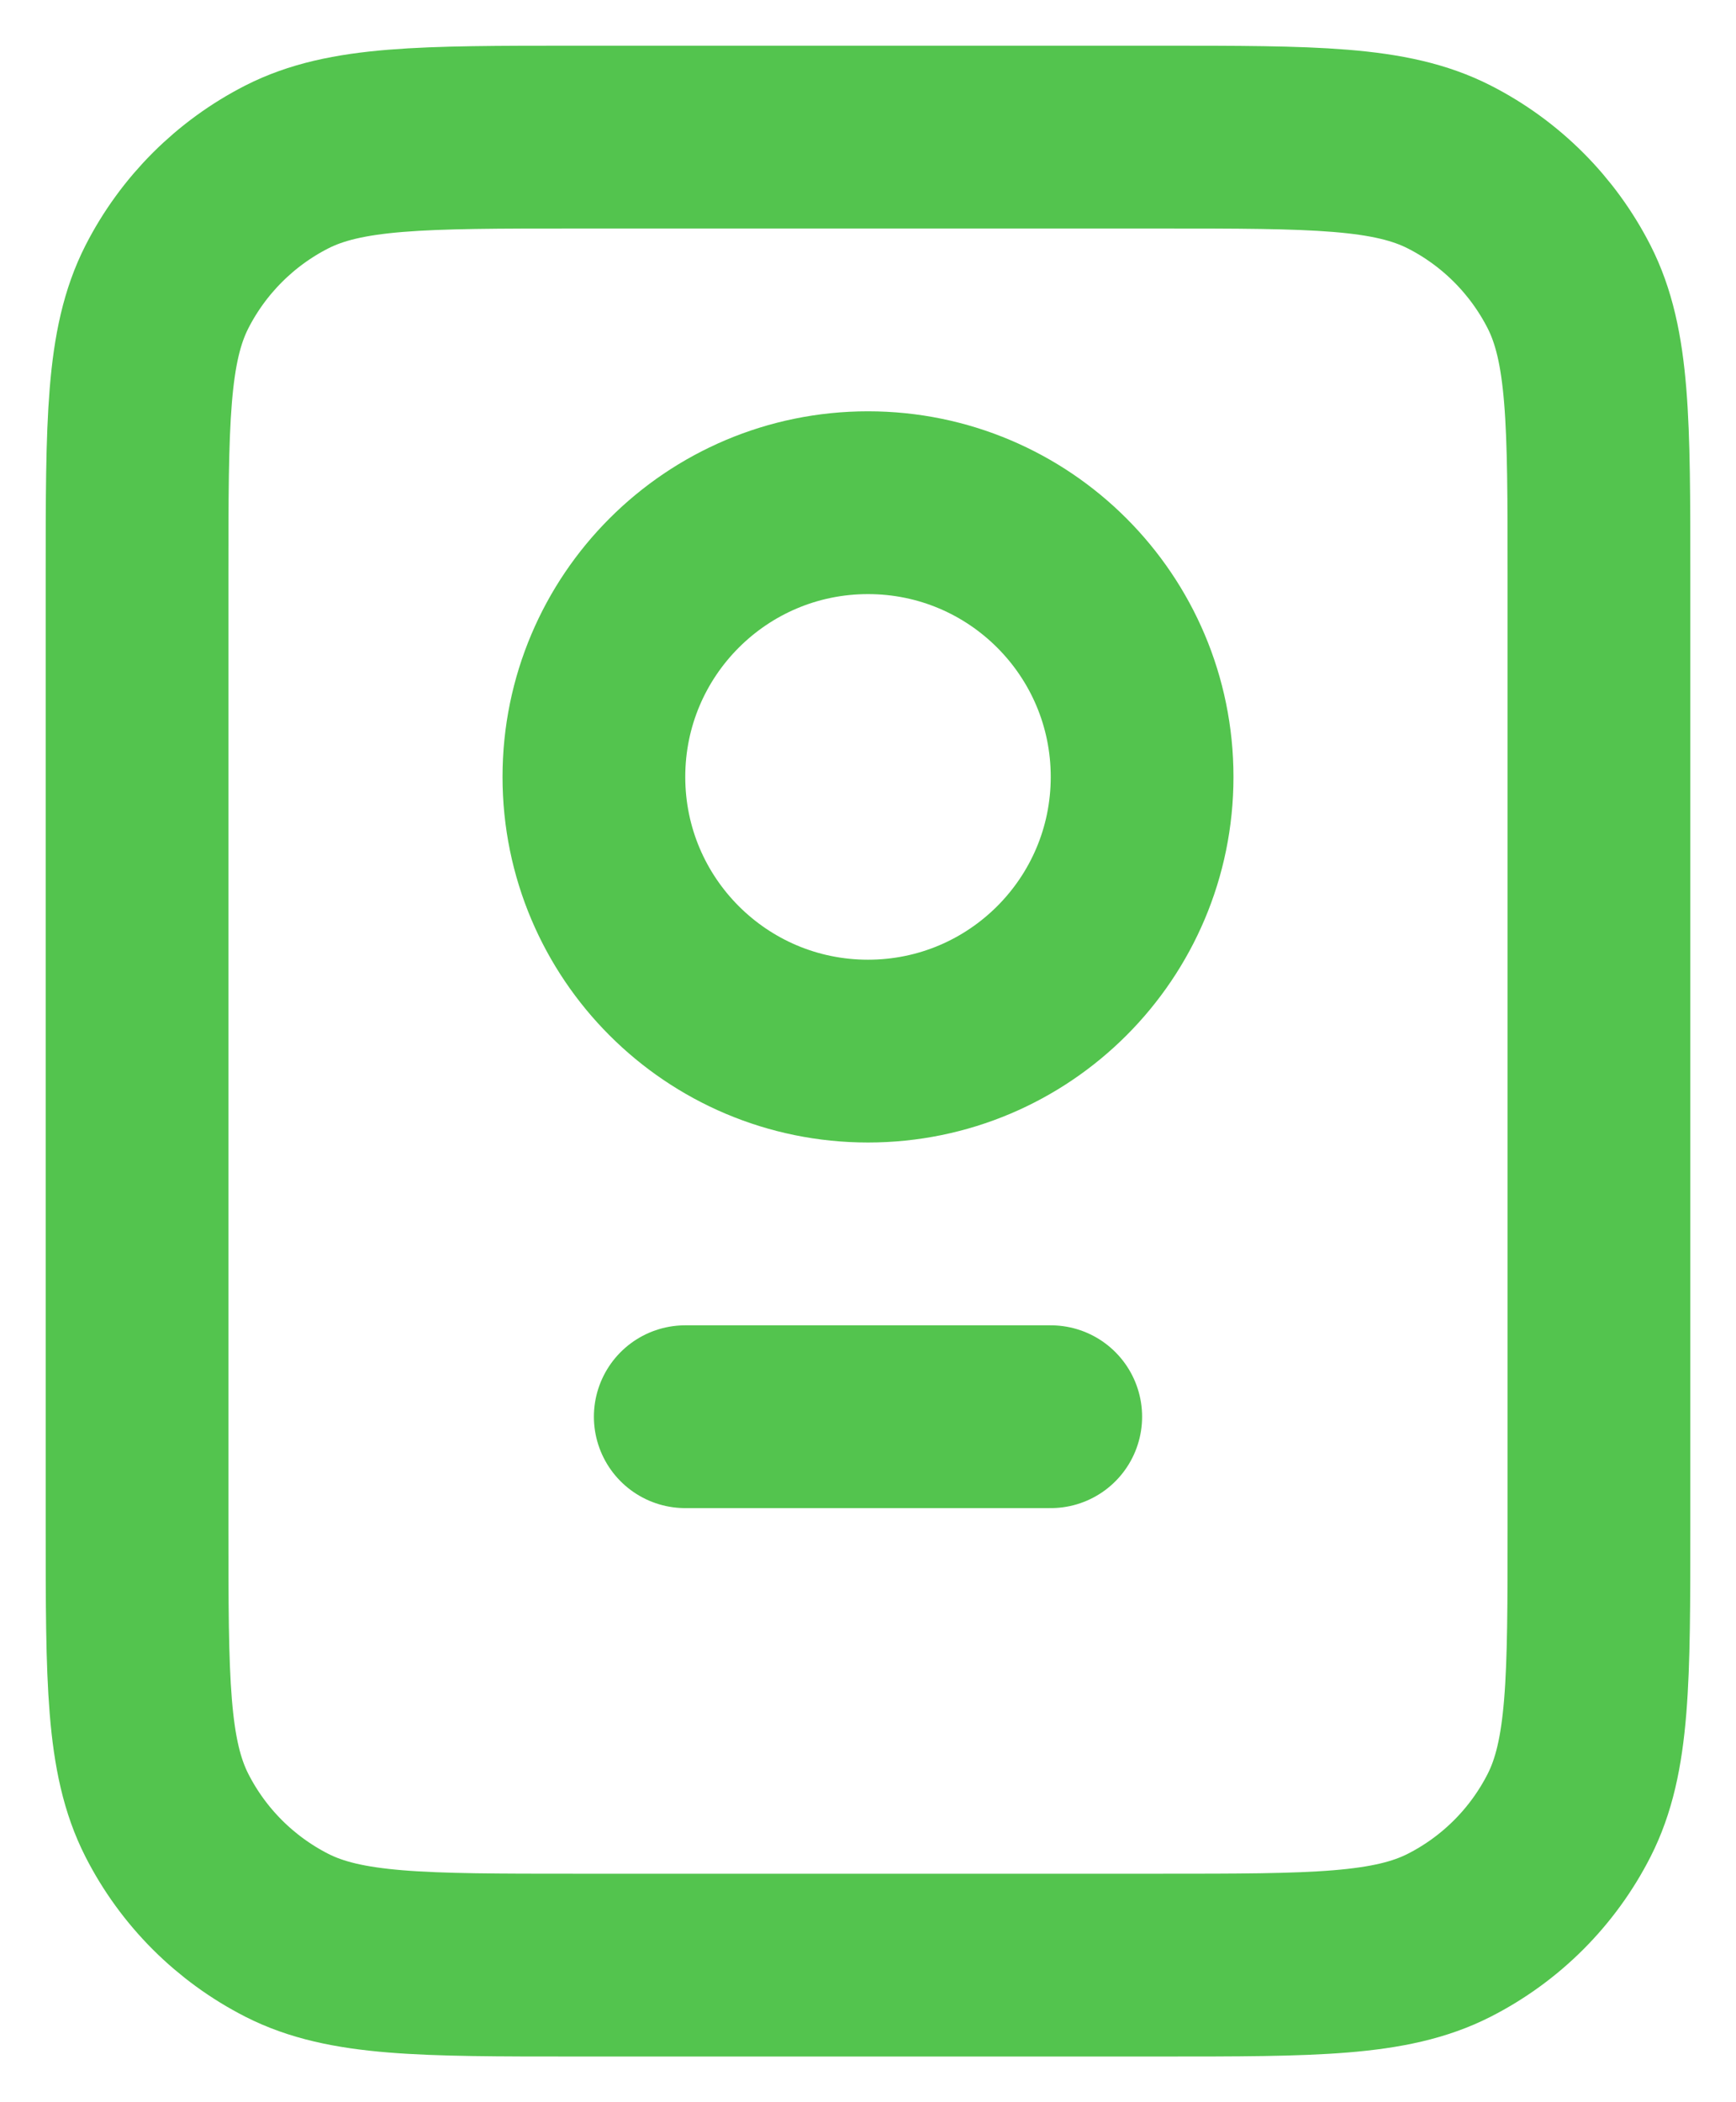 <svg width="19" height="23" viewBox="0 0 19 23" fill="none" xmlns="http://www.w3.org/2000/svg">
<path d="M7.5 15.5H11.5M6.3 21.5H12.7C14.38 21.5 15.22 21.5 15.862 21.173C16.427 20.885 16.885 20.427 17.173 19.862C17.5 19.22 17.5 18.38 17.5 16.7V6.3C17.5 4.62 17.5 3.78 17.173 3.138C16.885 2.574 16.427 2.115 15.862 1.827C15.22 1.5 14.38 1.5 12.7 1.5H6.3C4.62 1.5 3.78 1.5 3.138 1.827C2.574 2.115 2.115 2.574 1.827 3.138C1.5 3.78 1.5 4.62 1.5 6.3V16.7C1.5 18.38 1.5 19.22 1.827 19.862C2.115 20.427 2.574 20.885 3.138 21.173C3.78 21.5 4.62 21.5 6.3 21.5ZM12.5 8.5C12.5 10.157 11.157 11.5 9.5 11.5C7.843 11.5 6.5 10.157 6.5 8.5C6.5 6.843 7.843 5.5 9.5 5.5C11.157 5.5 12.5 6.843 12.5 8.5Z" stroke="#53C44E" stroke-width="2" stroke-linecap="round" stroke-linejoin="round"/>
</svg>
